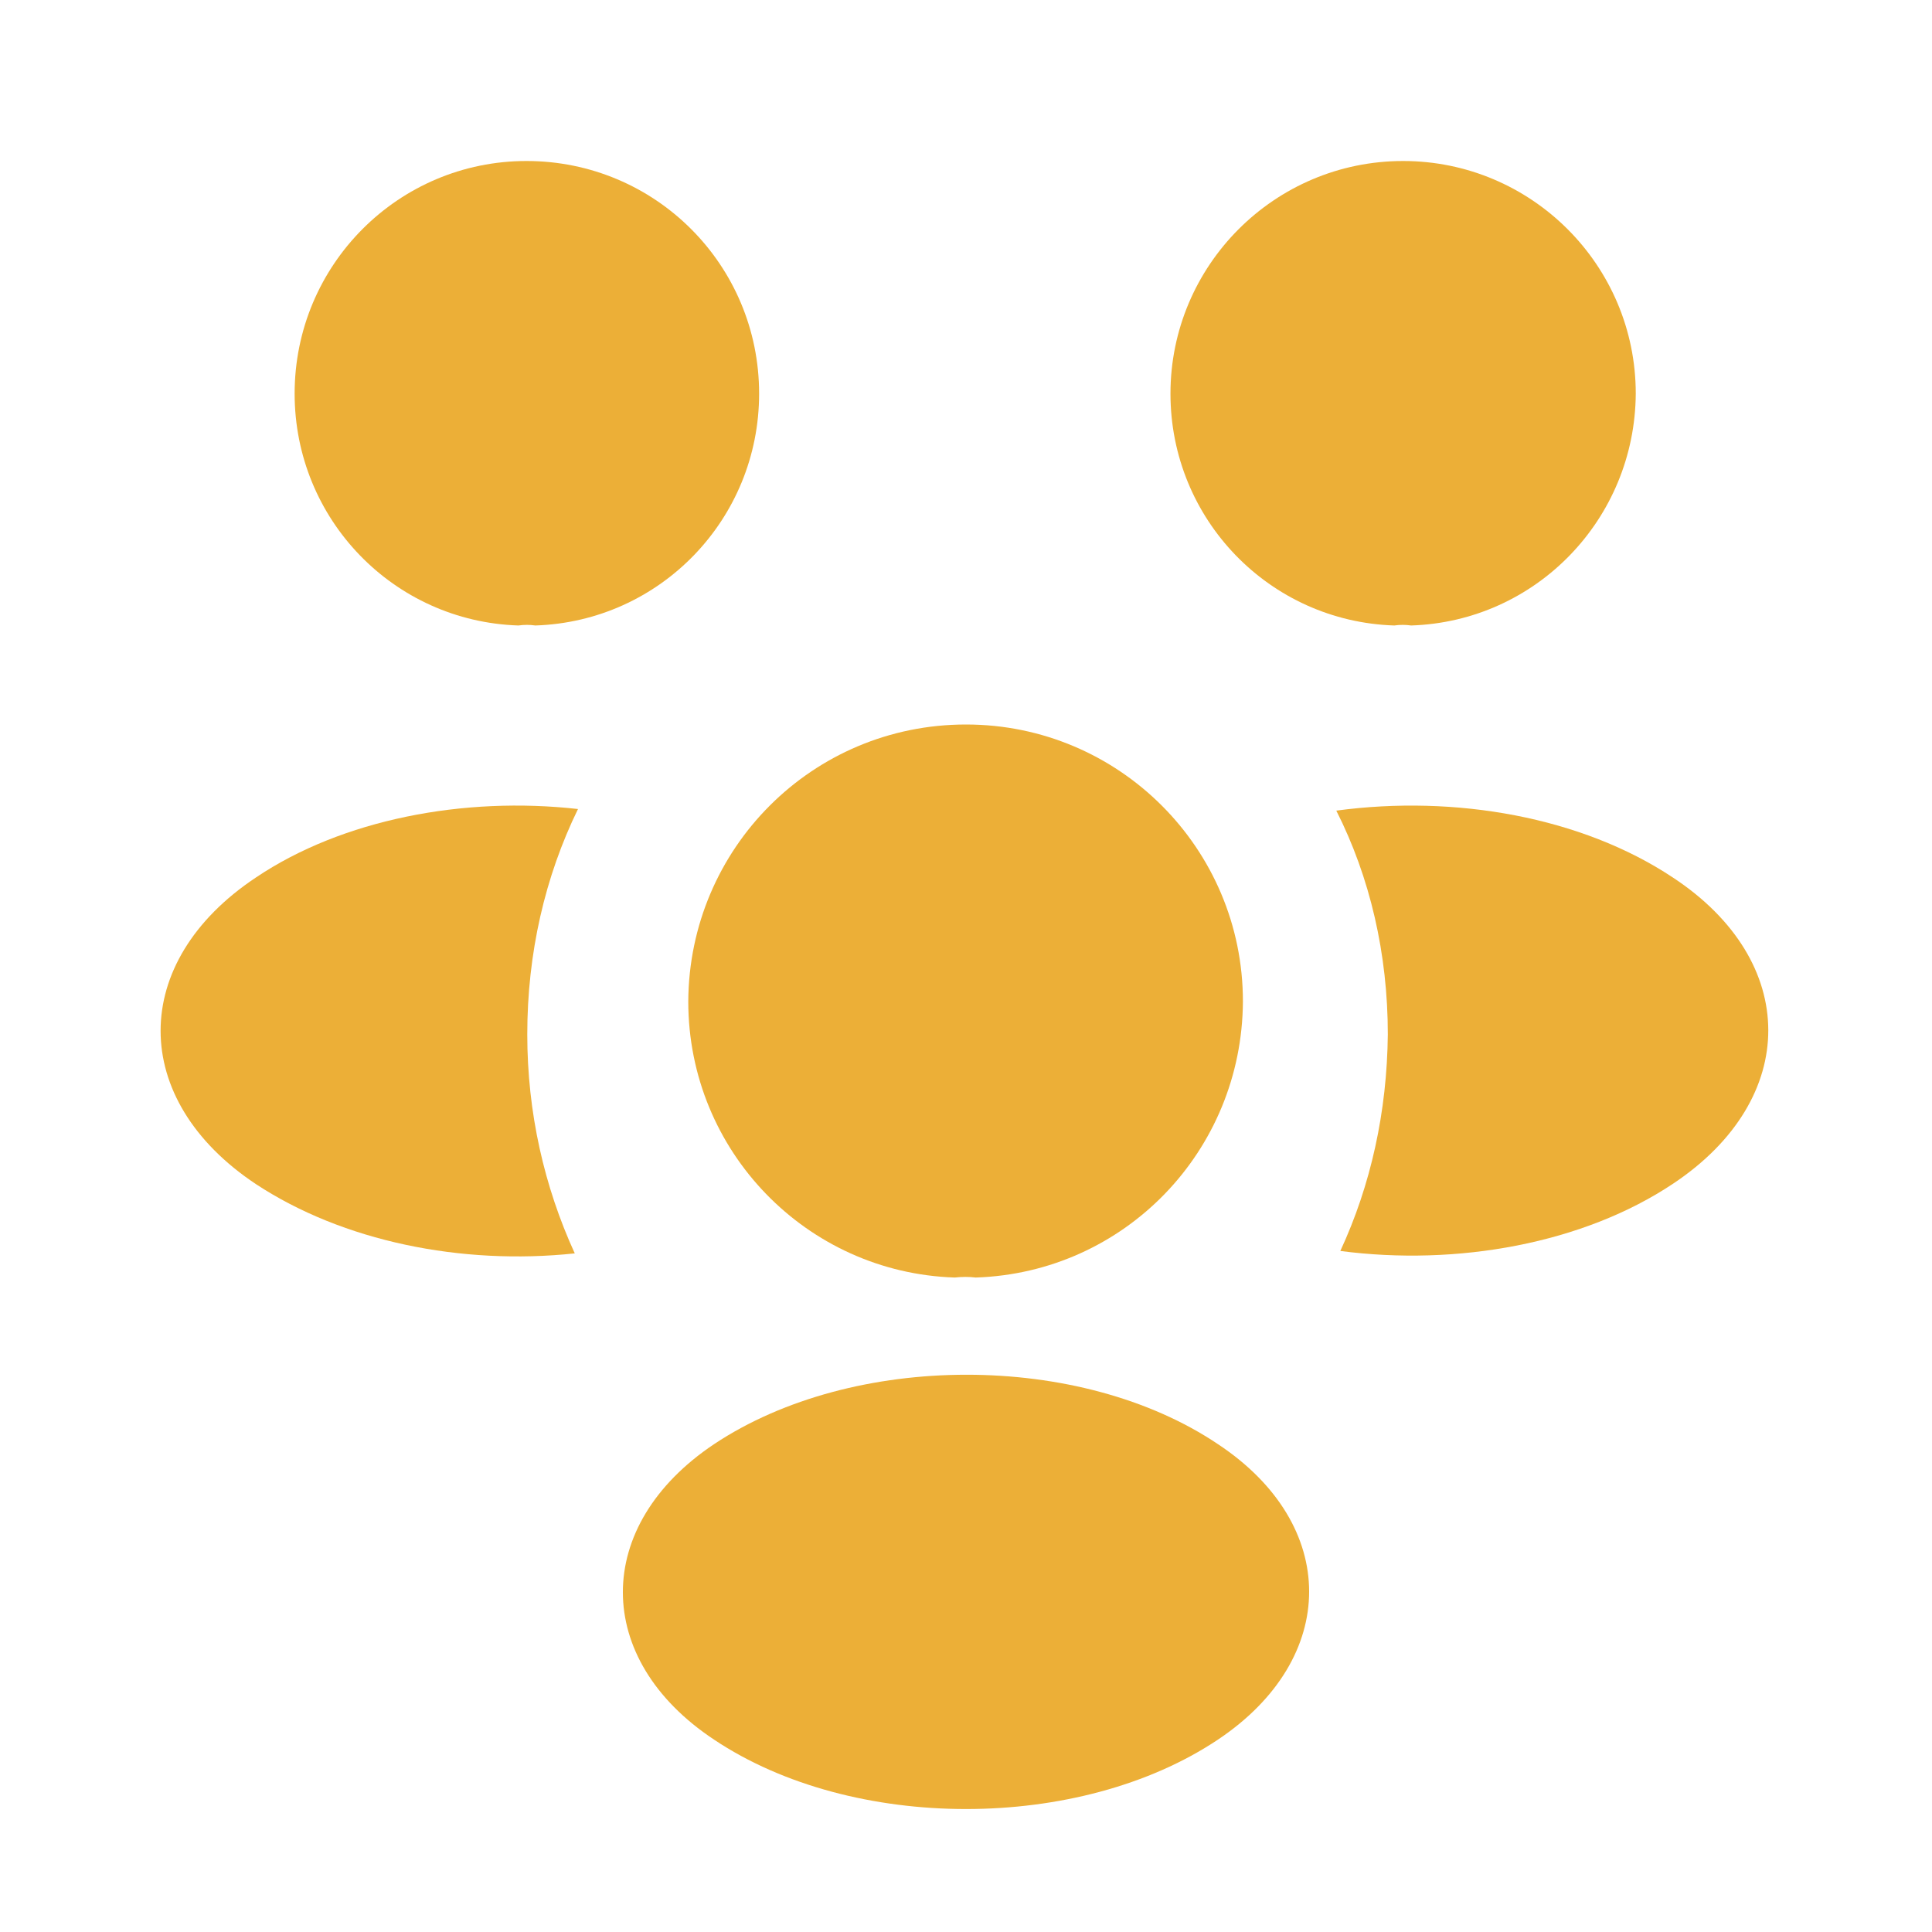 <svg width="36" height="36" viewBox="0 0 36 36" fill="none" xmlns="http://www.w3.org/2000/svg">
<path d="M26.295 11.655C26.19 11.64 26.085 11.64 25.98 11.655C23.655 11.58 21.81 9.675 21.81 7.335C21.81 4.95 23.745 3 26.145 3C28.53 3 30.48 4.935 30.48 7.335C30.465 9.675 28.62 11.58 26.295 11.655Z" fill="#ECAF37"/>
<path d="M31.185 22.05C29.505 23.175 27.15 23.595 24.975 23.31C25.545 22.08 25.845 20.715 25.86 19.275C25.86 17.775 25.53 16.35 24.9 15.105C27.12 14.805 29.475 15.225 31.17 16.35C33.54 17.91 33.54 20.475 31.185 22.05Z" fill="#ECAF37"/>
<path d="M9.66 11.655C9.765 11.64 9.87 11.64 9.975 11.655C12.3 11.58 14.145 9.675 14.145 7.335C14.145 4.935 12.21 3 9.81 3C7.425 3 5.49 4.935 5.49 7.335C5.49 9.675 7.335 11.58 9.66 11.655Z" fill="#ECAF37"/>
<path d="M9.825 19.275C9.825 20.73 10.14 22.11 10.71 23.355C8.595 23.58 6.39 23.13 4.77 22.065C2.4 20.49 2.4 17.925 4.77 16.35C6.375 15.27 8.64 14.835 10.77 15.075C10.155 16.335 9.825 17.76 9.825 19.275Z" fill="#ECAF37"/>
<path d="M18.18 23.805C18.06 23.79 17.925 23.79 17.79 23.805C15.03 23.715 12.825 21.45 12.825 18.66C12.84 15.81 15.135 13.5 18 13.5C20.85 13.5 23.16 15.81 23.16 18.66C23.145 21.45 20.955 23.715 18.18 23.805Z" fill="#ECAF37"/>
<path d="M13.305 26.91C11.04 28.425 11.04 30.915 13.305 32.415C15.885 34.14 20.115 34.14 22.695 32.415C24.96 30.9 24.96 28.41 22.695 26.91C20.13 25.185 15.9 25.185 13.305 26.91Z" fill="#ECAF37"/>
</svg>
